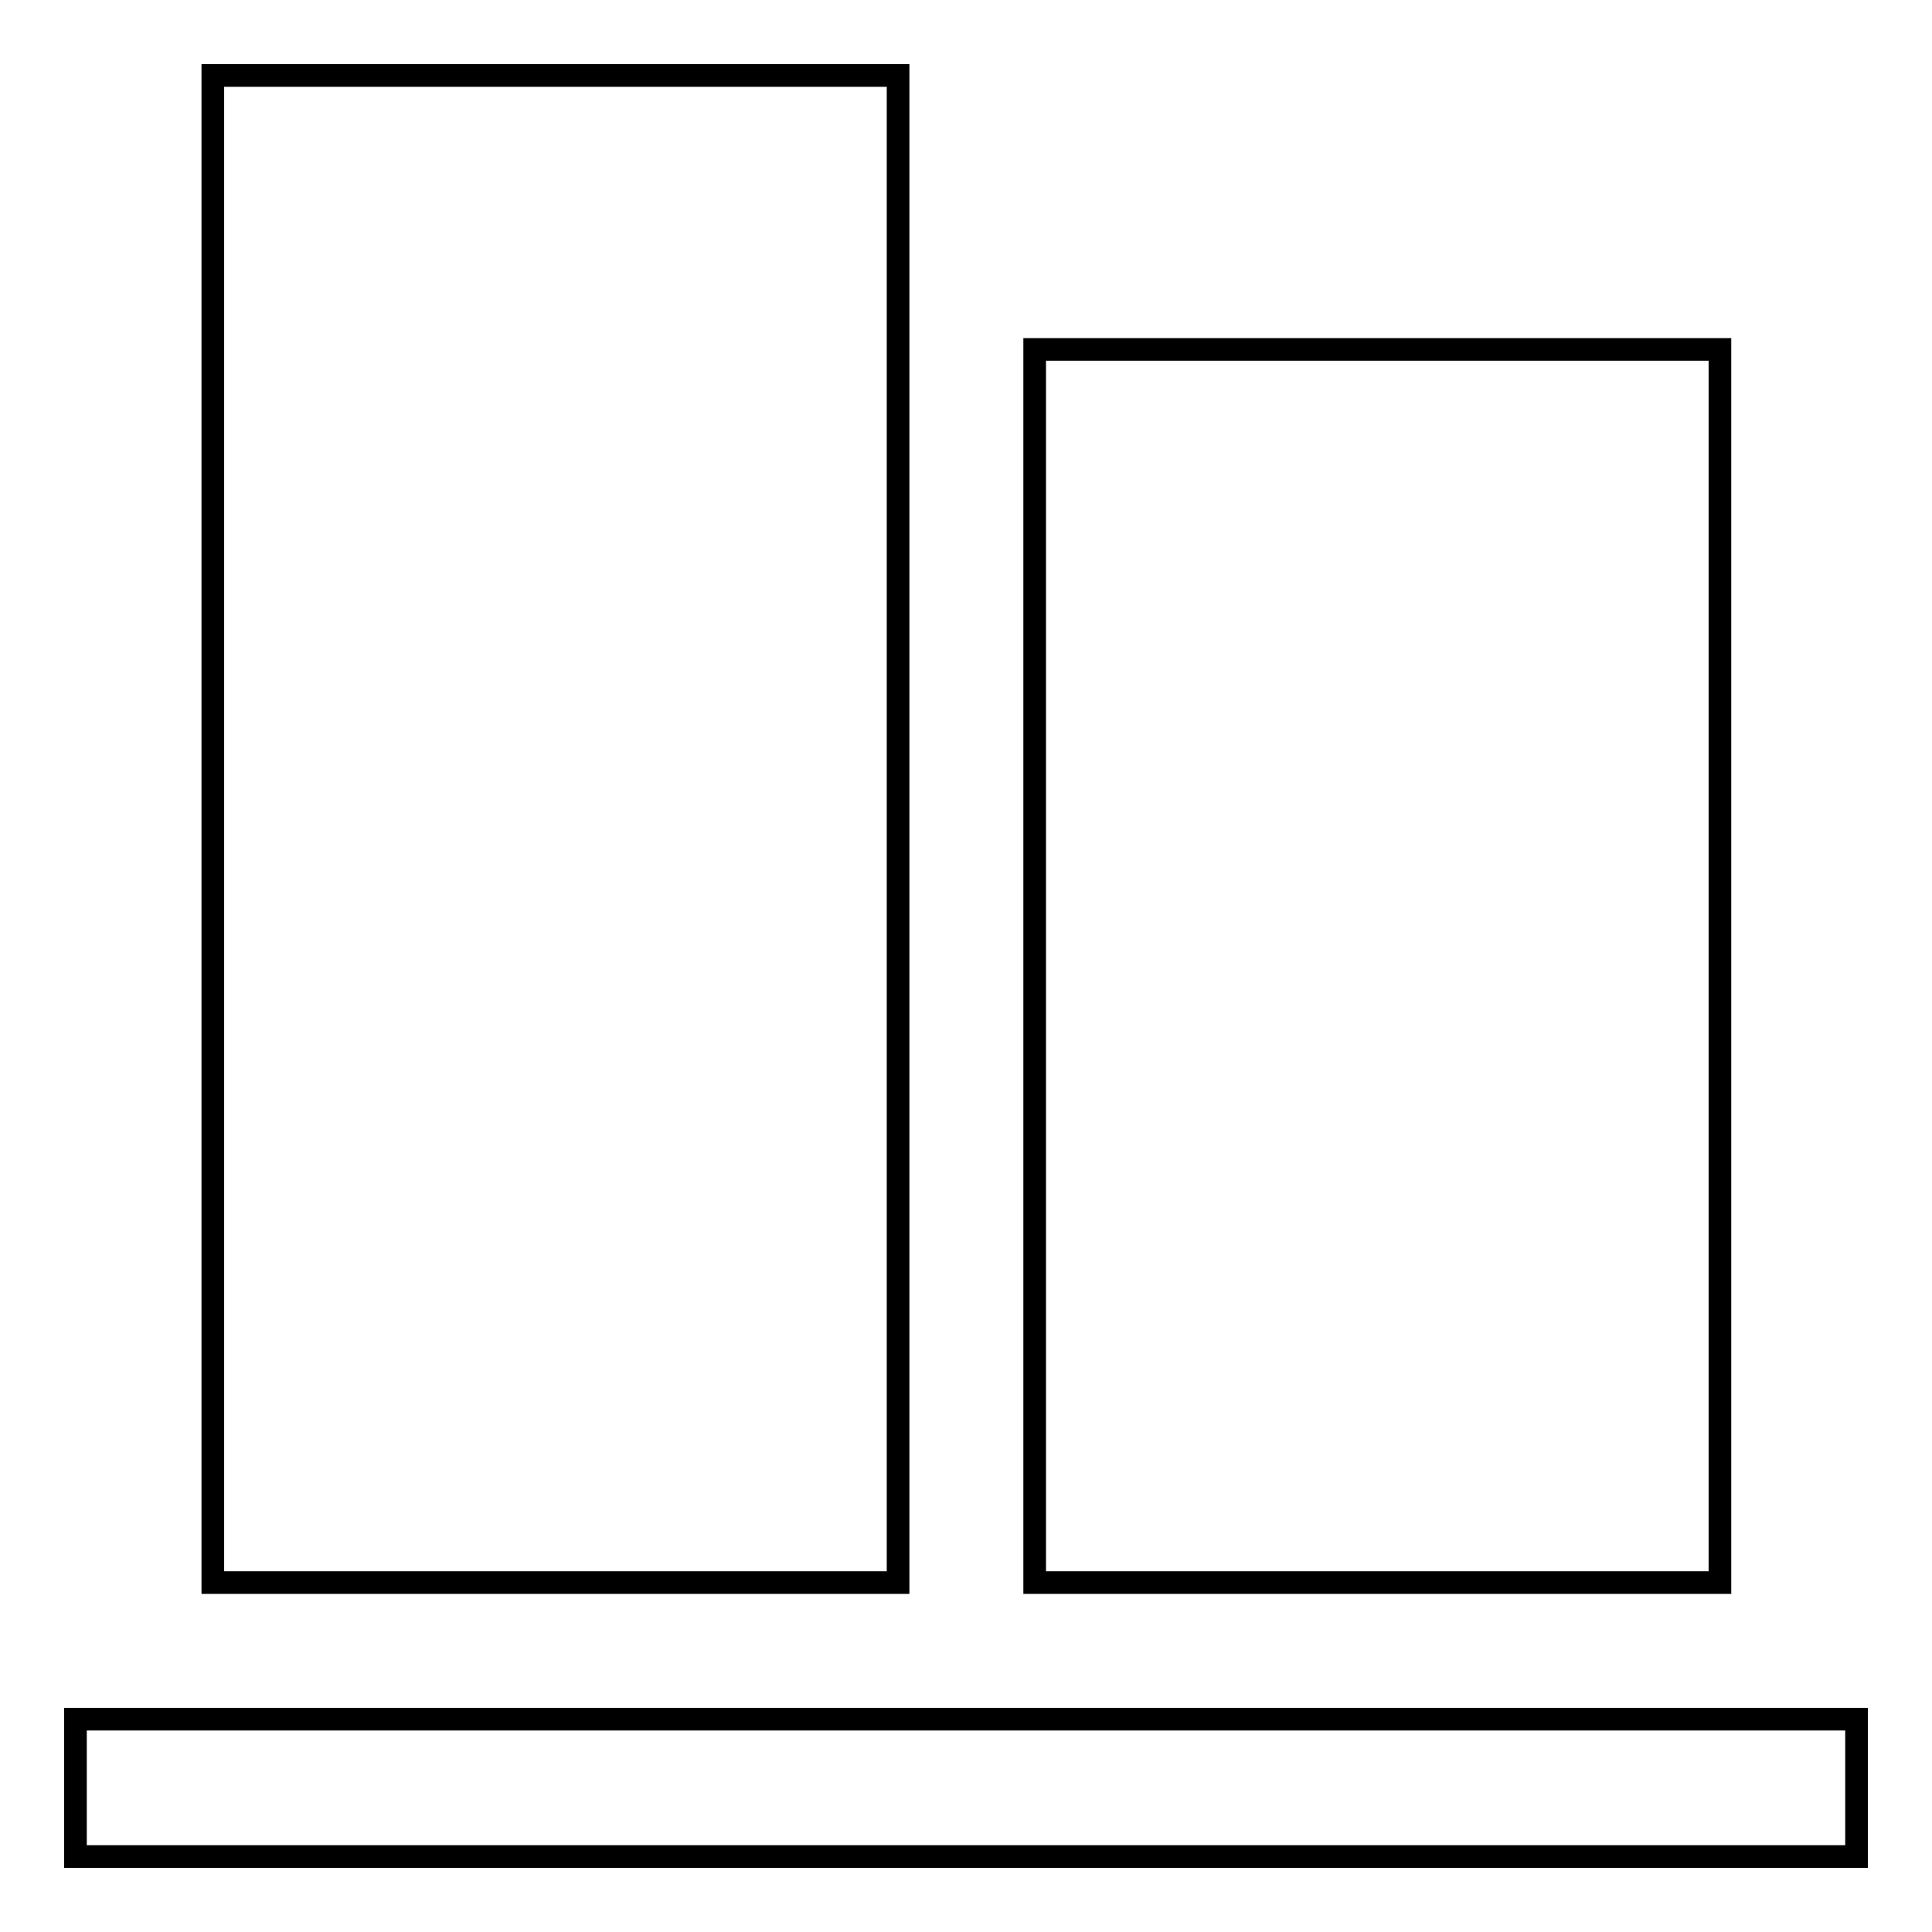 <?xml version="1.0" encoding="utf-8"?>
<!-- Svg Vector Icons : http://www.onlinewebfonts.com/icon -->
<!DOCTYPE svg PUBLIC "-//W3C//DTD SVG 1.1//EN" "http://www.w3.org/Graphics/SVG/1.1/DTD/svg11.dtd">
<svg version="1.1" xmlns="http://www.w3.org/2000/svg" xmlns:xlink="http://www.w3.org/1999/xlink" x="0px" y="0px" viewBox="0 0 256 256" enable-background="new 0 0 256 256" xml:space="preserve">
<g><g><path stroke-width="3" fill-opacity="0" stroke="#000000"  d="M10,227.8h236V246H10V227.8z"/><path stroke-width="3" fill-opacity="0" stroke="#000000"  d="M28.2,10h90.8v199.7H28.2V10z"/><path stroke-width="3" fill-opacity="0" stroke="#000000"  d="M137.1,46.3h90.8v163.4h-90.8V46.3z"/></g></g>
</svg>